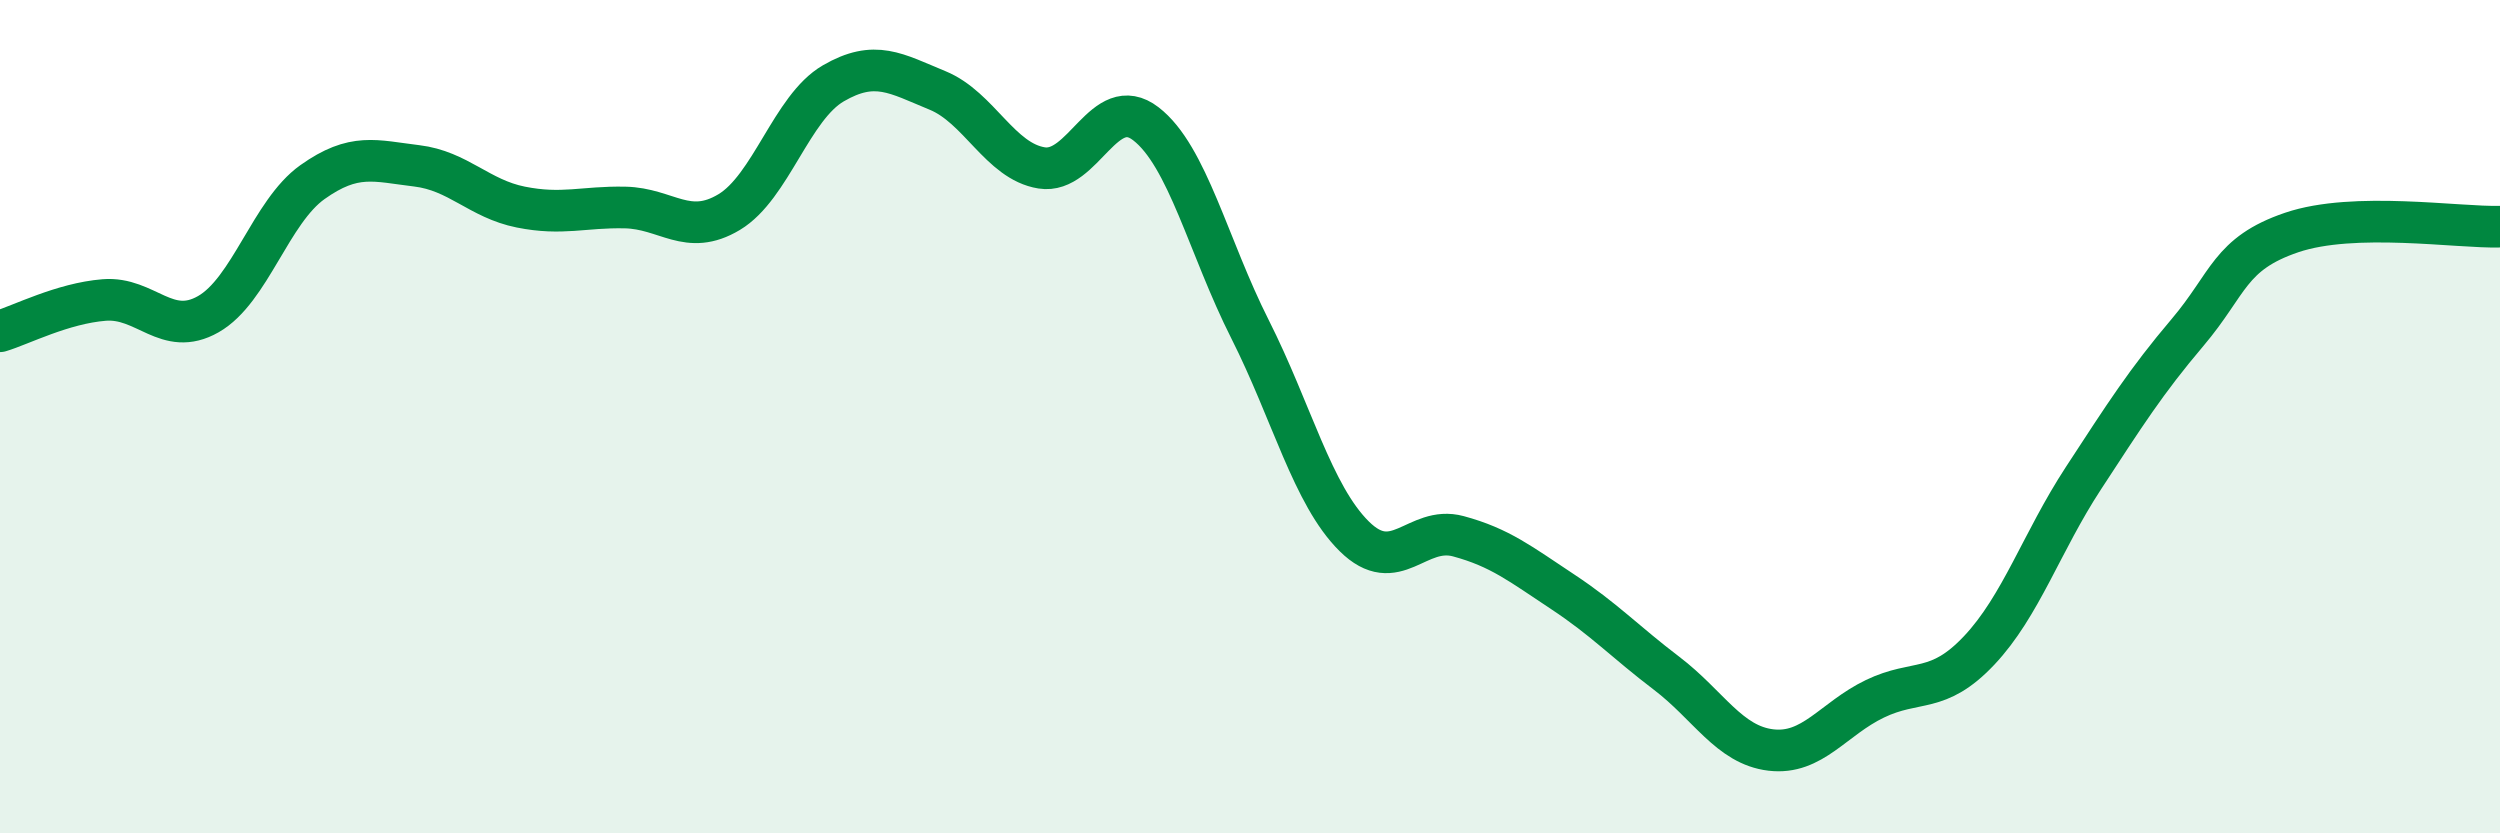
    <svg width="60" height="20" viewBox="0 0 60 20" xmlns="http://www.w3.org/2000/svg">
      <path
        d="M 0,7.95 C 0.5,7.8 1.5,7.28 2.5,7.2 C 3.5,7.12 4,8.11 5,7.54 C 6,6.97 6.5,5.08 7.5,4.37 C 8.5,3.66 9,3.86 10,3.98 C 11,4.1 11.5,4.77 12.5,4.97 C 13.5,5.17 14,4.96 15,4.98 C 16,5 16.5,5.69 17.5,5.09 C 18.5,4.49 19,2.58 20,2 C 21,1.42 21.5,1.76 22.5,2.17 C 23.5,2.58 24,3.87 25,4.03 C 26,4.19 26.5,2.2 27.5,2.97 C 28.5,3.74 29,5.92 30,7.9 C 31,9.88 31.5,11.88 32.5,12.87 C 33.5,13.86 34,12.6 35,12.87 C 36,13.14 36.5,13.54 37.5,14.2 C 38.5,14.86 39,15.4 40,16.16 C 41,16.92 41.5,17.88 42.5,18 C 43.5,18.12 44,17.25 45,16.77 C 46,16.29 46.5,16.67 47.5,15.61 C 48.5,14.55 49,13.01 50,11.48 C 51,9.95 51.5,9.16 52.5,7.98 C 53.5,6.8 53.5,6.09 55,5.58 C 56.5,5.07 59,5.47 60,5.44L60 20L0 20Z"
        fill="#008740"
        opacity="0.1"
        stroke-linecap="round"
        stroke-linejoin="round"
      />
      <path
        d="M 0,7.95 C 0.5,7.8 1.5,7.28 2.5,7.2 C 3.5,7.12 4,8.11 5,7.54 C 6,6.97 6.5,5.08 7.5,4.37 C 8.5,3.66 9,3.86 10,3.98 C 11,4.1 11.5,4.77 12.5,4.97 C 13.5,5.17 14,4.96 15,4.98 C 16,5 16.5,5.69 17.5,5.09 C 18.5,4.49 19,2.58 20,2 C 21,1.42 21.5,1.76 22.5,2.17 C 23.5,2.58 24,3.87 25,4.03 C 26,4.19 26.5,2.2 27.5,2.97 C 28.5,3.74 29,5.92 30,7.9 C 31,9.88 31.5,11.88 32.5,12.87 C 33.5,13.86 34,12.6 35,12.87 C 36,13.14 36.5,13.54 37.5,14.2 C 38.5,14.86 39,15.4 40,16.16 C 41,16.92 41.5,17.88 42.5,18 C 43.5,18.12 44,17.25 45,16.77 C 46,16.29 46.5,16.67 47.5,15.61 C 48.5,14.55 49,13.01 50,11.48 C 51,9.95 51.5,9.16 52.5,7.98 C 53.5,6.8 53.5,6.09 55,5.58 C 56.5,5.07 59,5.47 60,5.44"
        stroke="#008740"
        stroke-width="1"
        fill="none"
        stroke-linecap="round"
        stroke-linejoin="round"
      />
    </svg>
  